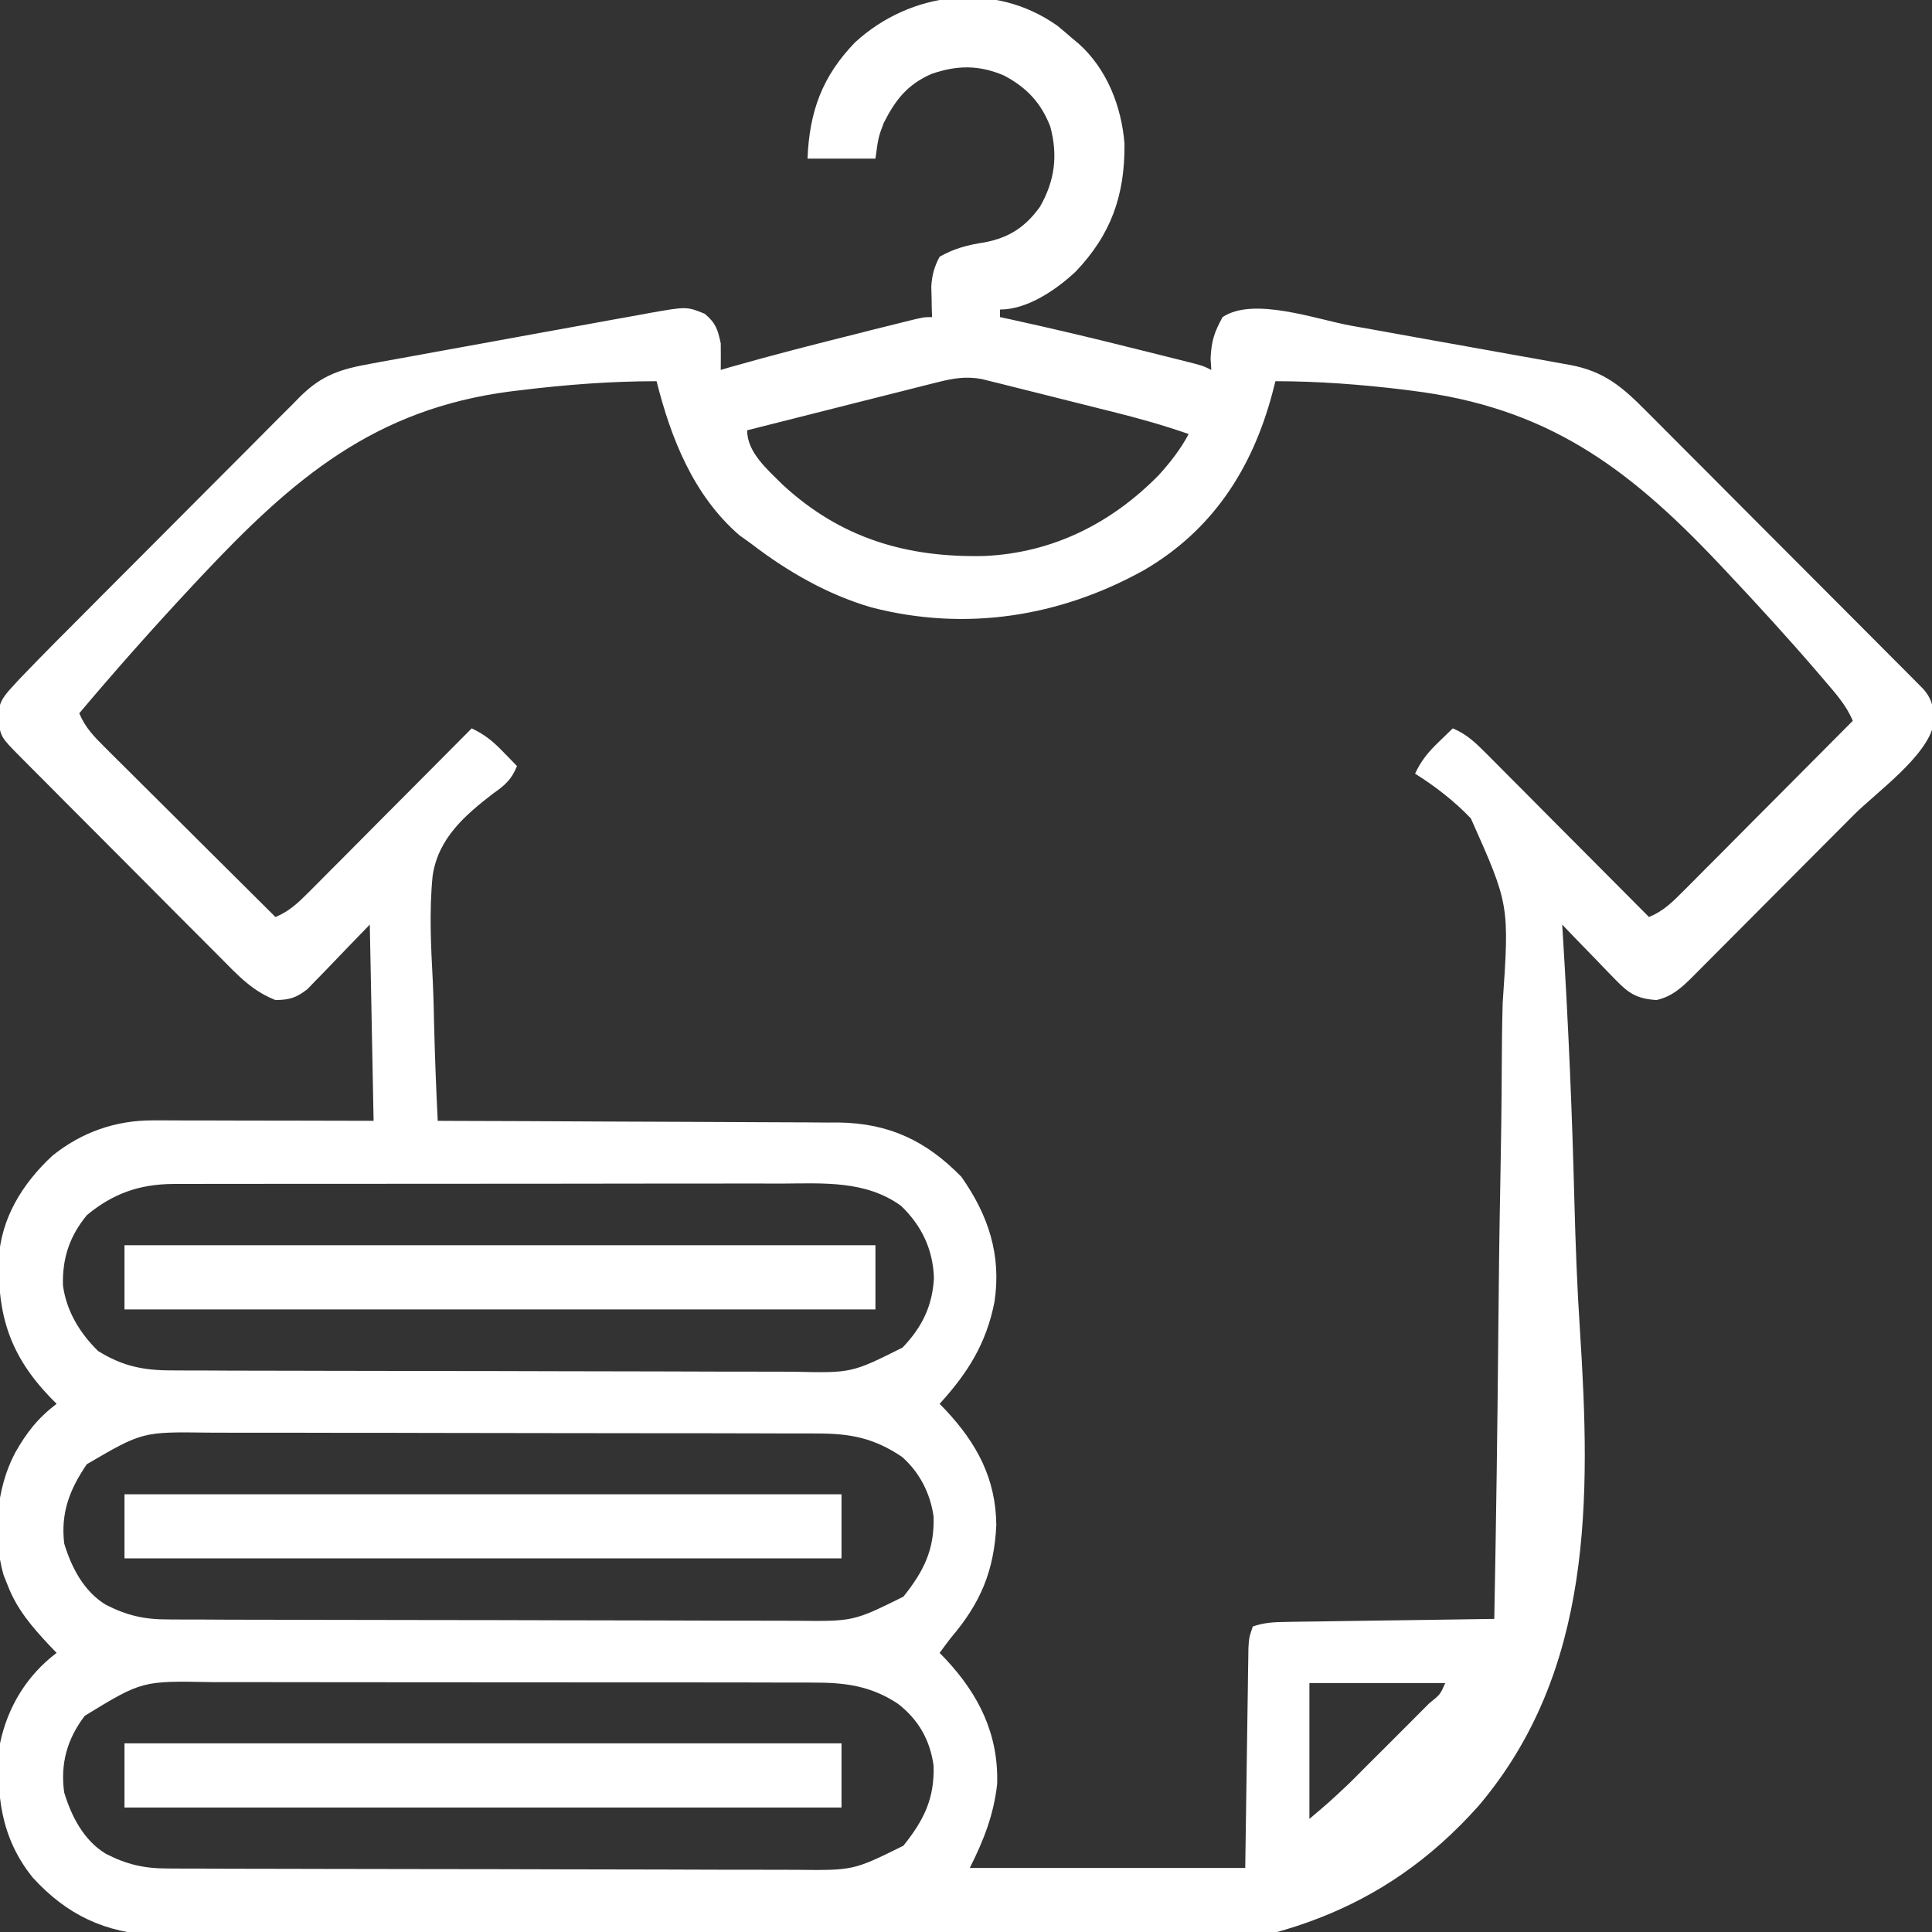 <svg xmlns="http://www.w3.org/2000/svg" width="32" height="32" viewBox="0 0 32 32" fill="none"><rect x="0" y="0" width="32" height="32" fill="#333333" stroke="none"/><g clip-path="url(#clip0_413_35924)"><path d="M17.516 0.428C17.595 0.493 17.673 0.559 17.75 0.627C17.789 0.659 17.827 0.691 17.867 0.724C18.334 1.144 18.574 1.757 18.625 2.377C18.634 3.23 18.405 3.884 17.813 4.502C17.492 4.801 17.017 5.127 16.563 5.127C16.563 5.168 16.563 5.209 16.563 5.252C16.63 5.266 16.697 5.281 16.767 5.296C17.423 5.44 18.076 5.594 18.727 5.758C18.878 5.796 19.03 5.833 19.182 5.871C19.279 5.895 19.376 5.92 19.473 5.944C19.518 5.955 19.563 5.966 19.609 5.978C19.923 6.057 19.923 6.057 20.063 6.127C20.059 6.064 20.055 6 20.051 5.935C20.065 5.647 20.112 5.503 20.25 5.252C20.765 4.91 21.8 5.29 22.376 5.394C22.491 5.414 22.605 5.435 22.72 5.455C22.958 5.498 23.197 5.541 23.435 5.584C23.74 5.639 24.046 5.694 24.351 5.748C24.587 5.79 24.822 5.832 25.058 5.875C25.171 5.895 25.283 5.915 25.396 5.935C25.553 5.963 25.71 5.992 25.867 6.02C25.936 6.032 25.936 6.032 26.007 6.045C26.574 6.151 26.874 6.412 27.268 6.81C27.318 6.86 27.369 6.911 27.421 6.963C27.588 7.129 27.753 7.296 27.919 7.463C28.035 7.579 28.151 7.694 28.266 7.81C28.508 8.052 28.75 8.295 28.991 8.538C29.301 8.85 29.612 9.161 29.923 9.472C30.161 9.711 30.4 9.95 30.638 10.189C30.753 10.304 30.867 10.419 30.982 10.534C31.141 10.694 31.301 10.854 31.46 11.014C31.508 11.062 31.556 11.11 31.605 11.159C31.669 11.225 31.669 11.225 31.736 11.291C31.773 11.329 31.811 11.367 31.85 11.406C32.012 11.583 32.034 11.753 32.028 11.991C31.917 12.531 31.081 13.12 30.697 13.505C30.656 13.547 30.614 13.588 30.572 13.631C30.354 13.85 30.136 14.068 29.918 14.287C29.693 14.512 29.469 14.738 29.244 14.964C29.071 15.138 28.898 15.312 28.724 15.486C28.641 15.569 28.558 15.652 28.476 15.735C28.36 15.852 28.245 15.967 28.129 16.083C28.095 16.117 28.061 16.152 28.026 16.187C27.843 16.368 27.691 16.505 27.438 16.564C27.122 16.543 26.984 16.461 26.766 16.236C26.714 16.183 26.661 16.129 26.608 16.074C26.554 16.018 26.5 15.962 26.445 15.904C26.363 15.82 26.363 15.82 26.279 15.733C26.143 15.594 26.009 15.455 25.875 15.314C25.879 15.374 25.883 15.433 25.886 15.494C25.977 16.964 26.04 18.432 26.077 19.904C26.096 20.616 26.122 21.326 26.169 22.036C26.348 24.813 26.387 27.676 24.488 29.913C22.881 31.715 20.988 32.24 18.667 32.384C16.614 32.499 14.556 32.42 12.504 32.331C11.708 32.297 10.913 32.275 10.116 32.261C10.06 32.26 10.003 32.259 9.945 32.258C9.718 32.254 9.49 32.25 9.263 32.246C7.484 32.216 5.706 32.174 3.929 32.105C3.795 32.1 3.661 32.095 3.527 32.09C3.282 32.082 3.037 32.072 2.791 32.061C2.685 32.058 2.685 32.058 2.577 32.054C1.739 32.014 1.109 31.719 0.543 31.099C0.009 30.44 -0.074 29.696 6.52671e-05 28.877C0.126 28.272 0.446 27.748 0.938 27.377C0.9 27.337 0.862 27.298 0.823 27.258C0.53 26.944 0.279 26.656 0.125 26.252C0.103 26.196 0.081 26.141 0.058 26.084C-0.124 25.435 -0.064 24.658 0.25 24.064C0.441 23.727 0.627 23.487 0.938 23.252C0.901 23.215 0.864 23.177 0.826 23.139C0.168 22.449 -0.037 21.799 -0.021 20.87C0.011 20.182 0.371 19.604 0.867 19.143C1.347 18.755 1.913 18.556 2.526 18.557C2.608 18.557 2.689 18.557 2.773 18.557C2.861 18.558 2.95 18.558 3.038 18.558C3.129 18.558 3.22 18.558 3.31 18.558C3.549 18.559 3.787 18.559 4.025 18.56C4.312 18.561 4.598 18.561 4.884 18.561C5.319 18.562 5.753 18.563 6.188 18.564C6.167 17.492 6.146 16.419 6.125 15.314C5.75 15.701 5.75 15.701 5.377 16.09C5.33 16.138 5.283 16.186 5.234 16.236C5.162 16.31 5.162 16.31 5.089 16.386C4.904 16.528 4.796 16.561 4.563 16.564C4.229 16.432 4.014 16.23 3.767 15.979C3.727 15.939 3.687 15.899 3.646 15.857C3.514 15.726 3.382 15.593 3.251 15.461C3.159 15.369 3.067 15.277 2.975 15.185C2.783 14.992 2.592 14.8 2.4 14.607C2.155 14.36 1.908 14.113 1.662 13.866C1.472 13.676 1.283 13.486 1.094 13.297C1.003 13.206 0.913 13.114 0.822 13.023C0.695 12.896 0.569 12.769 0.442 12.642C0.405 12.604 0.367 12.566 0.328 12.527C0.011 12.207 0.011 12.207 -0.031 11.9C-0.028 11.665 0.032 11.562 0.19 11.391C0.25 11.326 0.25 11.326 0.311 11.259C0.515 11.046 0.721 10.834 0.93 10.624C0.977 10.577 1.024 10.53 1.073 10.481C1.227 10.326 1.381 10.171 1.536 10.016C1.589 9.963 1.642 9.91 1.696 9.855C1.976 9.574 2.256 9.294 2.536 9.013C2.825 8.724 3.114 8.433 3.403 8.143C3.625 7.92 3.848 7.697 4.071 7.474C4.177 7.367 4.284 7.26 4.39 7.153C4.538 7.003 4.687 6.854 4.837 6.706C4.88 6.661 4.924 6.617 4.969 6.571C5.34 6.204 5.648 6.112 6.159 6.021C6.213 6.011 6.266 6.001 6.32 5.991C6.495 5.959 6.67 5.927 6.846 5.896C6.967 5.874 7.089 5.851 7.211 5.829C7.467 5.783 7.722 5.736 7.978 5.69C8.305 5.631 8.632 5.571 8.959 5.511C9.211 5.465 9.463 5.42 9.715 5.374C9.835 5.352 9.956 5.33 10.076 5.308C10.245 5.277 10.414 5.247 10.583 5.217C10.632 5.207 10.682 5.198 10.733 5.189C11.373 5.075 11.373 5.075 11.672 5.197C11.855 5.35 11.889 5.457 11.938 5.689C11.939 5.835 11.94 5.981 11.938 6.127C11.993 6.111 12.048 6.095 12.105 6.078C12.816 5.875 13.533 5.693 14.25 5.514C14.301 5.501 14.353 5.488 14.405 5.474C14.553 5.437 14.7 5.401 14.848 5.364C14.893 5.353 14.938 5.341 14.984 5.33C15.298 5.252 15.298 5.252 15.438 5.252C15.436 5.206 15.435 5.16 15.433 5.112C15.432 5.051 15.431 4.99 15.43 4.928C15.428 4.867 15.427 4.807 15.425 4.745C15.438 4.552 15.473 4.422 15.563 4.252C15.811 4.112 16.028 4.058 16.309 4.014C16.714 3.937 16.984 3.76 17.225 3.425C17.471 2.993 17.525 2.578 17.396 2.097C17.243 1.701 17.002 1.447 16.628 1.25C16.214 1.074 15.851 1.078 15.43 1.224C15.027 1.4 14.832 1.653 14.637 2.037C14.548 2.274 14.548 2.274 14.5 2.627C14.129 2.627 13.758 2.627 13.375 2.627C13.406 1.85 13.617 1.265 14.163 0.701C15.085 -0.144 16.467 -0.316 17.516 0.428ZM15.525 6.332C15.455 6.35 15.385 6.367 15.313 6.385C15.2 6.414 15.2 6.414 15.085 6.443C15.008 6.463 14.93 6.482 14.851 6.502C14.646 6.554 14.441 6.605 14.235 6.657C14.026 6.71 13.816 6.763 13.607 6.816C13.196 6.919 12.786 7.023 12.375 7.127C12.375 7.495 12.714 7.779 12.963 8.028C13.925 8.916 15.014 9.238 16.305 9.209C17.434 9.158 18.409 8.669 19.196 7.866C19.387 7.654 19.553 7.442 19.688 7.189C19.271 7.043 18.851 6.926 18.423 6.819C18.358 6.803 18.292 6.787 18.225 6.77C18.088 6.736 17.951 6.701 17.815 6.667C17.605 6.615 17.395 6.562 17.186 6.509C17.053 6.476 16.919 6.443 16.786 6.409C16.723 6.393 16.661 6.378 16.596 6.361C16.538 6.347 16.48 6.333 16.42 6.318C16.369 6.305 16.318 6.292 16.265 6.279C16 6.228 15.782 6.267 15.525 6.332ZM8.625 6.463C8.572 6.469 8.519 6.476 8.464 6.482C6.197 6.774 4.853 7.927 3.324 9.556C3.273 9.611 3.222 9.666 3.169 9.722C2.532 10.404 1.914 11.101 1.313 11.814C1.411 12.051 1.558 12.2 1.739 12.38C1.769 12.41 1.8 12.441 1.831 12.472C1.932 12.572 2.032 12.672 2.133 12.772C2.203 12.842 2.273 12.912 2.343 12.981C2.527 13.165 2.711 13.347 2.895 13.53C3.083 13.717 3.27 13.904 3.458 14.091C3.826 14.457 4.194 14.823 4.563 15.189C4.794 15.092 4.94 14.952 5.116 14.775C5.146 14.745 5.175 14.716 5.205 14.686C5.301 14.59 5.397 14.493 5.493 14.396C5.56 14.329 5.627 14.262 5.694 14.195C5.87 14.018 6.045 13.842 6.22 13.665C6.4 13.485 6.579 13.305 6.758 13.125C7.11 12.771 7.461 12.418 7.813 12.064C8.026 12.165 8.164 12.277 8.328 12.447C8.372 12.492 8.416 12.538 8.462 12.584C8.495 12.619 8.528 12.654 8.563 12.689C8.472 12.912 8.364 13.007 8.168 13.143C7.694 13.509 7.259 13.886 7.166 14.504C7.107 15.089 7.138 15.679 7.169 16.265C7.181 16.525 7.186 16.785 7.192 17.045C7.205 17.552 7.225 18.058 7.25 18.564C7.305 18.564 7.305 18.564 7.36 18.565C8.248 18.567 9.135 18.571 10.023 18.576C10.452 18.578 10.881 18.58 11.31 18.581C11.725 18.582 12.139 18.584 12.554 18.587C12.712 18.588 12.869 18.589 13.027 18.589C13.249 18.589 13.471 18.591 13.693 18.593C13.757 18.592 13.822 18.592 13.888 18.592C14.728 18.604 15.341 18.896 15.922 19.49C16.371 20.126 16.59 20.79 16.471 21.567C16.335 22.255 16.03 22.739 15.563 23.252C15.595 23.285 15.627 23.319 15.661 23.353C16.181 23.908 16.494 24.489 16.502 25.26C16.466 26.02 16.24 26.553 15.75 27.127C15.687 27.21 15.624 27.293 15.563 27.377C15.595 27.41 15.627 27.444 15.661 27.478C16.214 28.069 16.541 28.726 16.516 29.552C16.456 30.068 16.296 30.473 16.063 30.939C17.568 30.939 19.074 30.939 20.625 30.939C20.643 29.693 20.643 29.693 20.661 28.447C20.663 28.291 20.665 28.135 20.668 27.979C20.669 27.898 20.67 27.816 20.671 27.733C20.672 27.655 20.673 27.578 20.675 27.498C20.676 27.397 20.676 27.397 20.678 27.294C20.688 27.127 20.688 27.127 20.75 26.939C20.95 26.873 21.098 26.867 21.309 26.864C21.385 26.863 21.462 26.861 21.54 26.86C21.622 26.859 21.705 26.858 21.79 26.857C21.875 26.856 21.96 26.854 22.046 26.853C22.27 26.85 22.494 26.847 22.718 26.843C22.947 26.84 23.175 26.837 23.404 26.834C23.853 26.827 24.301 26.82 24.75 26.814C24.781 25.183 24.804 23.551 24.818 21.92C24.825 21.162 24.834 20.404 24.849 19.646C24.862 18.986 24.871 18.325 24.874 17.664C24.875 17.314 24.879 16.965 24.889 16.615C25 14.985 25 14.985 24.362 13.555C24.086 13.267 23.775 13.026 23.438 12.814C23.538 12.601 23.65 12.463 23.82 12.299C23.866 12.255 23.911 12.21 23.958 12.165C23.992 12.132 24.027 12.098 24.063 12.064C24.294 12.161 24.44 12.302 24.616 12.479C24.66 12.523 24.66 12.523 24.705 12.568C24.802 12.664 24.897 12.761 24.993 12.858C25.06 12.925 25.127 12.992 25.194 13.059C25.37 13.235 25.545 13.412 25.72 13.589C25.899 13.769 26.079 13.949 26.258 14.129C26.61 14.482 26.962 14.836 27.313 15.189C27.549 15.091 27.698 14.944 27.878 14.763C27.908 14.733 27.939 14.702 27.97 14.671C28.071 14.57 28.171 14.469 28.271 14.368C28.34 14.299 28.41 14.229 28.48 14.159C28.663 13.975 28.846 13.791 29.028 13.607C29.215 13.419 29.402 13.232 29.589 13.044C29.956 12.676 30.322 12.308 30.688 11.939C30.579 11.677 30.394 11.475 30.212 11.262C30.157 11.198 30.157 11.198 30.102 11.133C29.617 10.569 29.115 10.02 28.605 9.478C28.556 9.426 28.507 9.374 28.456 9.32C26.939 7.716 25.602 6.745 23.383 6.471C23.329 6.464 23.276 6.457 23.221 6.45C22.524 6.367 21.827 6.314 21.125 6.314C21.099 6.416 21.099 6.416 21.072 6.52C20.738 7.767 20.082 8.784 18.945 9.445C17.549 10.22 15.987 10.463 14.432 10.06C13.704 9.848 13.035 9.462 12.438 9.002C12.374 8.957 12.311 8.912 12.246 8.865C11.486 8.206 11.113 7.261 10.875 6.314C10.12 6.314 9.374 6.371 8.625 6.463ZM1.438 20.127C1.15 20.481 1.031 20.839 1.043 21.291C1.1 21.716 1.323 22.082 1.625 22.377C2.028 22.628 2.375 22.699 2.847 22.698C2.894 22.699 2.942 22.699 2.991 22.699C3.151 22.7 3.311 22.7 3.471 22.7C3.586 22.701 3.701 22.701 3.815 22.702C4.192 22.703 4.569 22.704 4.946 22.704C5.075 22.704 5.205 22.705 5.335 22.705C5.945 22.706 6.556 22.707 7.166 22.708C7.869 22.708 8.573 22.71 9.277 22.712C9.821 22.714 10.365 22.715 10.909 22.715C11.234 22.715 11.559 22.716 11.884 22.718C12.19 22.719 12.496 22.719 12.802 22.719C12.914 22.719 13.025 22.719 13.137 22.72C14.106 22.742 14.106 22.742 14.949 22.32C15.27 21.984 15.443 21.636 15.469 21.17C15.454 20.696 15.267 20.303 14.926 19.974C14.339 19.547 13.63 19.6 12.938 19.604C12.825 19.603 12.712 19.603 12.599 19.603C12.293 19.602 11.987 19.603 11.681 19.604C11.36 19.604 11.039 19.604 10.718 19.604C10.18 19.604 9.641 19.605 9.103 19.606C8.481 19.607 7.859 19.607 7.237 19.607C6.638 19.607 6.038 19.607 5.439 19.608C5.184 19.608 4.93 19.608 4.675 19.608C4.375 19.608 4.075 19.608 3.775 19.609C3.666 19.61 3.556 19.61 3.446 19.609C3.296 19.609 3.145 19.61 2.995 19.61C2.952 19.61 2.909 19.61 2.864 19.61C2.305 19.615 1.868 19.77 1.438 20.127ZM1.438 24.252C1.152 24.672 1.005 25.054 1.063 25.564C1.183 25.962 1.387 26.356 1.75 26.578C2.099 26.757 2.388 26.824 2.782 26.823C2.83 26.824 2.878 26.824 2.928 26.824C3.09 26.825 3.252 26.825 3.414 26.825C3.53 26.826 3.646 26.826 3.762 26.827C4.144 26.828 4.525 26.829 4.907 26.829C5.038 26.829 5.169 26.83 5.301 26.83C5.918 26.831 6.535 26.832 7.153 26.833C7.865 26.833 8.577 26.835 9.29 26.837C9.84 26.839 10.391 26.84 10.942 26.84C11.27 26.84 11.599 26.841 11.928 26.843C12.238 26.844 12.547 26.844 12.857 26.844C12.97 26.844 13.083 26.844 13.197 26.845C14.136 26.855 14.136 26.855 14.963 26.446C15.3 26.024 15.48 25.667 15.463 25.117C15.408 24.734 15.233 24.389 14.941 24.131C14.472 23.815 14.082 23.742 13.523 23.743C13.476 23.743 13.429 23.743 13.381 23.742C13.224 23.742 13.068 23.742 12.912 23.742C12.799 23.741 12.687 23.741 12.575 23.741C12.27 23.74 11.965 23.74 11.66 23.739C11.47 23.739 11.279 23.739 11.089 23.739C10.492 23.738 9.895 23.737 9.299 23.737C8.611 23.737 7.923 23.735 7.235 23.734C6.702 23.732 6.17 23.732 5.638 23.732C5.32 23.732 5.002 23.731 4.684 23.73C4.385 23.729 4.086 23.729 3.788 23.73C3.678 23.73 3.569 23.729 3.459 23.729C2.359 23.714 2.359 23.714 1.438 24.252ZM1.404 28.419C1.111 28.805 0.998 29.208 1.063 29.689C1.184 30.087 1.386 30.48 1.75 30.703C2.099 30.882 2.388 30.949 2.782 30.948C2.83 30.949 2.878 30.949 2.928 30.949C3.09 30.95 3.252 30.95 3.414 30.95C3.53 30.951 3.646 30.951 3.762 30.952C4.144 30.953 4.525 30.954 4.907 30.954C5.038 30.954 5.169 30.955 5.301 30.955C5.918 30.956 6.535 30.957 7.153 30.958C7.865 30.958 8.577 30.96 9.29 30.962C9.84 30.964 10.391 30.965 10.942 30.965C11.27 30.965 11.599 30.966 11.928 30.968C12.238 30.969 12.547 30.969 12.857 30.969C12.97 30.969 13.083 30.969 13.197 30.97C14.136 30.98 14.136 30.98 14.963 30.571C15.3 30.15 15.481 29.792 15.463 29.242C15.402 28.815 15.214 28.486 14.875 28.221C14.427 27.923 13.996 27.867 13.464 27.869C13.418 27.868 13.372 27.868 13.324 27.868C13.169 27.868 13.014 27.868 12.86 27.868C12.748 27.867 12.637 27.867 12.526 27.867C12.224 27.866 11.923 27.866 11.621 27.866C11.432 27.866 11.244 27.866 11.055 27.866C10.397 27.865 9.739 27.865 9.08 27.865C8.467 27.865 7.854 27.865 7.241 27.864C6.714 27.863 6.187 27.863 5.66 27.863C5.346 27.863 5.032 27.862 4.717 27.862C4.421 27.861 4.125 27.861 3.83 27.861C3.721 27.862 3.613 27.861 3.505 27.861C2.354 27.839 2.354 27.839 1.404 28.419ZM21.688 27.877C21.688 28.619 21.688 29.362 21.688 30.127C22.023 29.843 22.023 29.843 22.341 29.544C22.377 29.508 22.414 29.472 22.451 29.435C22.488 29.397 22.526 29.36 22.564 29.321C22.604 29.281 22.643 29.242 22.684 29.201C22.767 29.118 22.85 29.035 22.933 28.953C23.06 28.825 23.187 28.698 23.315 28.571C23.395 28.49 23.476 28.409 23.556 28.329C23.614 28.271 23.614 28.271 23.672 28.213C23.853 28.068 23.853 28.068 23.938 27.877C23.195 27.877 22.453 27.877 21.688 27.877Z" fill="white"></path><path d="M2.062 20.625C6.167 20.625 10.271 20.625 14.5 20.625C14.5 20.976 14.5 21.326 14.5 21.688C10.396 21.688 6.291 21.688 2.062 21.688C2.062 21.337 2.062 20.986 2.062 20.625Z" fill="white"></path><path d="M2.062 28.875C5.981 28.875 9.9 28.875 13.938 28.875C13.938 29.226 13.938 29.576 13.938 29.938C10.019 29.938 6.1 29.938 2.062 29.938C2.062 29.587 2.062 29.236 2.062 28.875Z" fill="white"></path><path d="M2.062 24.75C5.981 24.75 9.9 24.75 13.938 24.75C13.938 25.101 13.938 25.451 13.938 25.812C10.019 25.812 6.1 25.812 2.062 25.812C2.062 25.462 2.062 25.111 2.062 24.75Z" fill="white"></path></g><defs><clipPath id="clip0_413_35924"><rect width="32" height="32" fill="white"></rect></clipPath></defs></svg>